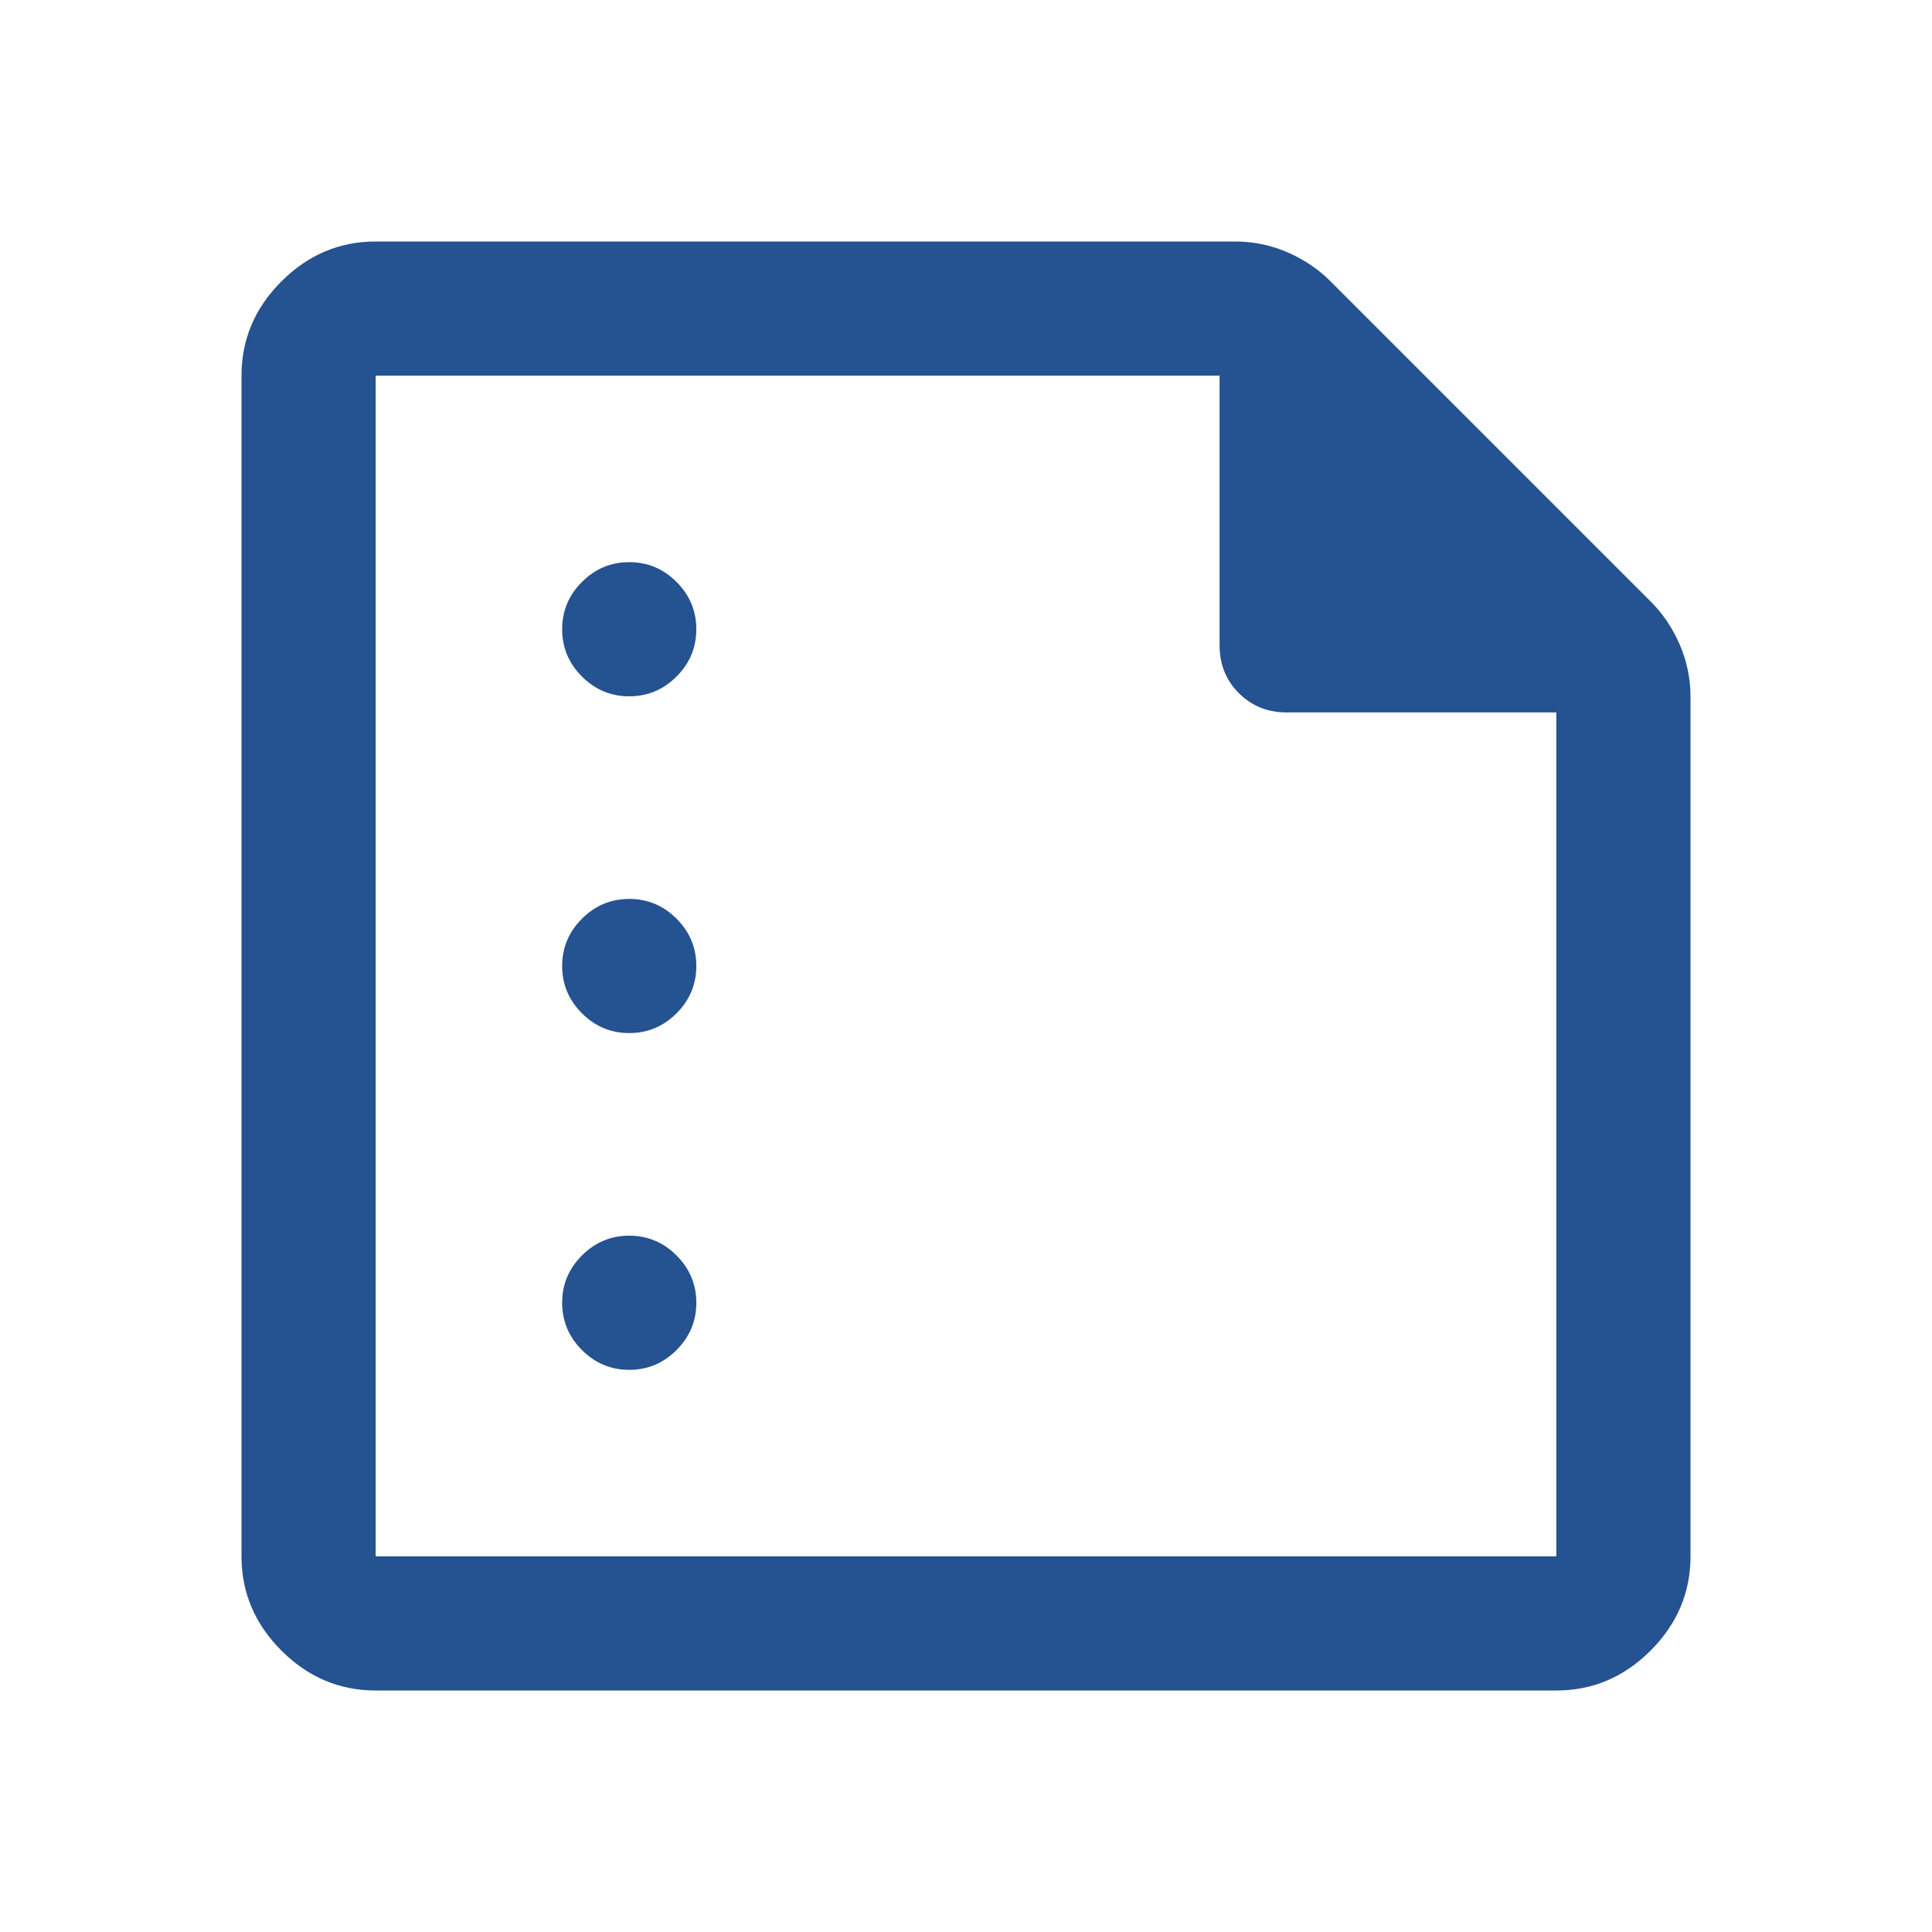 <svg xmlns="http://www.w3.org/2000/svg" height="40px" viewBox="0 -960 960 960" width="40px" fill="#255290"><path d="M312.67-614q13.66 0 23.5-9.83 9.83-9.84 9.83-23.5 0-13.67-9.83-23.5-9.84-9.84-23.5-9.84-13.67 0-23.5 9.84-9.84 9.83-9.84 23.5 0 13.66 9.84 23.5Q299-614 312.67-614Zm0 167.33q13.66 0 23.5-9.83Q346-466.33 346-480t-9.83-23.5q-9.84-9.83-23.5-9.83-13.67 0-23.5 9.83-9.84 9.83-9.84 23.5t9.84 23.5q9.83 9.83 23.5 9.83Zm0 167.34q13.66 0 23.5-9.84Q346-299 346-312.67q0-13.66-9.83-23.5-9.84-9.83-23.5-9.83-13.67 0-23.5 9.83-9.84 9.84-9.84 23.5 0 13.67 9.84 23.5 9.83 9.84 23.5 9.84ZM186.67-120q-27 0-46.84-19.83Q120-159.67 120-186.67v-586.66q0-27 19.83-46.84Q159.67-840 186.67-840h427q13.63 0 25.98 5.33Q652-829.33 661-820.33L820.33-661q9 9 14.34 21.35Q840-627.3 840-613.67v427q0 27-19.83 46.84Q800.33-120 773.33-120H186.67Zm0-66.67h586.66V-606h-134q-14.16 0-23.75-9.58-9.58-9.59-9.58-23.75v-134H186.67v586.66Zm0-586.66v167.62-167.62V-186.67v-586.66Z"/></svg>